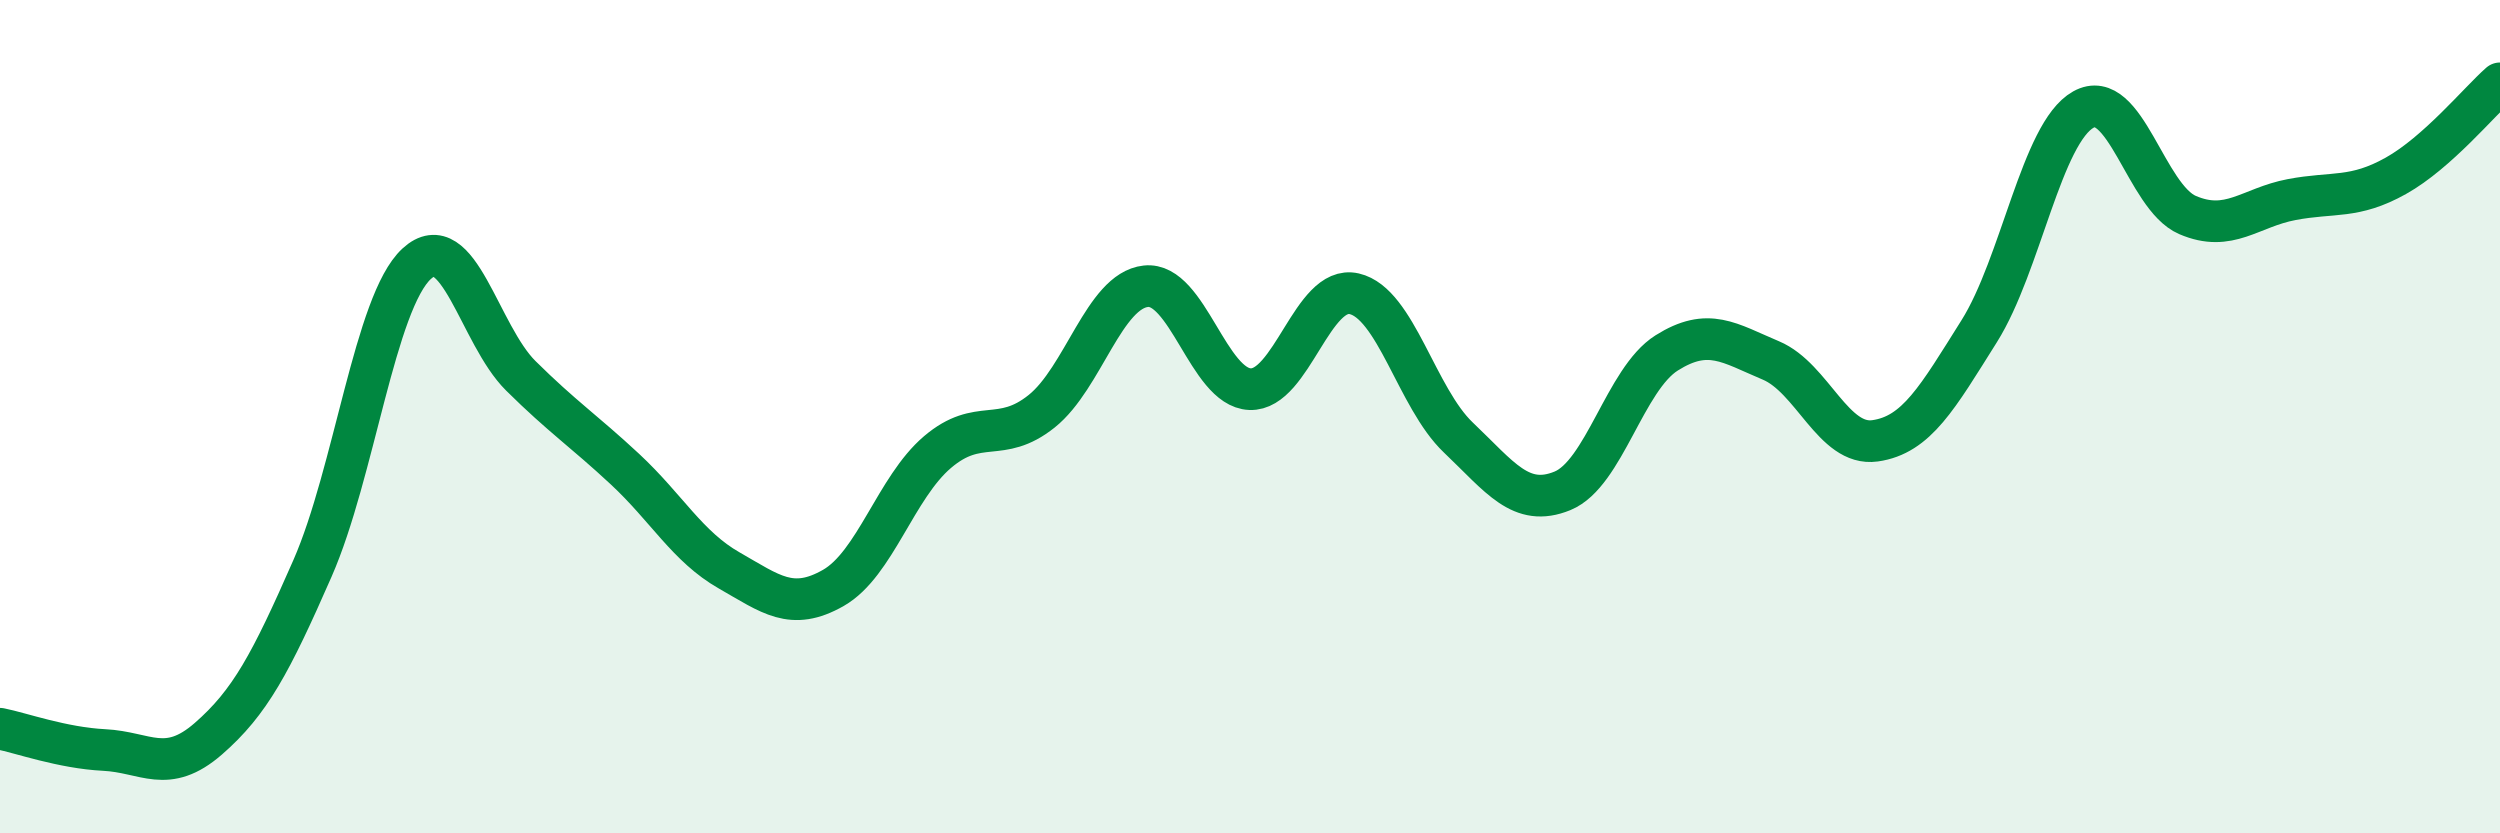 
    <svg width="60" height="20" viewBox="0 0 60 20" xmlns="http://www.w3.org/2000/svg">
      <path
        d="M 0,17.49 C 0.5,17.59 1.5,17.95 2.5,18 C 3.5,18.05 4,18.6 5,17.73 C 6,16.86 6.5,15.92 7.5,13.64 C 8.5,11.36 9,7.25 10,6.33 C 11,5.41 11.5,8.03 12.5,9.02 C 13.5,10.01 14,10.33 15,11.26 C 16,12.19 16.5,13.12 17.5,13.69 C 18.5,14.26 19,14.68 20,14.11 C 21,13.54 21.5,11.7 22.5,10.85 C 23.5,10 24,10.67 25,9.87 C 26,9.07 26.5,6.98 27.5,6.87 C 28.5,6.76 29,9.3 30,9.34 C 31,9.38 31.5,6.82 32.5,7.05 C 33.5,7.28 34,9.55 35,10.5 C 36,11.45 36.5,12.19 37.5,11.78 C 38.5,11.37 39,9.1 40,8.47 C 41,7.84 41.5,8.23 42.5,8.65 C 43.5,9.07 44,10.72 45,10.58 C 46,10.44 46.5,9.54 47.5,7.95 C 48.5,6.36 49,3.19 50,2.63 C 51,2.07 51.5,4.73 52.5,5.16 C 53.5,5.59 54,4.98 55,4.79 C 56,4.6 56.5,4.78 57.5,4.22 C 58.5,3.66 59.5,2.44 60,2L60 20L0 20Z"
        fill="#008740"
        opacity="0.1"
        stroke-linecap="round"
        stroke-linejoin="round"
      />
      <path
        d="M 0,17.49 C 0.5,17.59 1.5,17.95 2.5,18 C 3.5,18.05 4,18.6 5,17.73 C 6,16.86 6.5,15.92 7.5,13.64 C 8.5,11.36 9,7.25 10,6.33 C 11,5.41 11.5,8.03 12.5,9.02 C 13.5,10.01 14,10.33 15,11.26 C 16,12.19 16.5,13.12 17.5,13.69 C 18.5,14.26 19,14.68 20,14.11 C 21,13.54 21.5,11.7 22.5,10.85 C 23.5,10 24,10.67 25,9.87 C 26,9.07 26.5,6.98 27.5,6.87 C 28.5,6.76 29,9.3 30,9.34 C 31,9.38 31.5,6.82 32.5,7.05 C 33.5,7.28 34,9.55 35,10.5 C 36,11.45 36.5,12.19 37.5,11.78 C 38.5,11.37 39,9.1 40,8.47 C 41,7.84 41.5,8.23 42.5,8.65 C 43.5,9.07 44,10.72 45,10.58 C 46,10.44 46.5,9.54 47.5,7.95 C 48.5,6.36 49,3.19 50,2.63 C 51,2.07 51.5,4.73 52.5,5.16 C 53.5,5.59 54,4.98 55,4.79 C 56,4.6 56.5,4.78 57.5,4.22 C 58.5,3.66 59.5,2.44 60,2"
        stroke="#008740"
        stroke-width="1"
        fill="none"
        stroke-linecap="round"
        stroke-linejoin="round"
      />
    </svg>
  